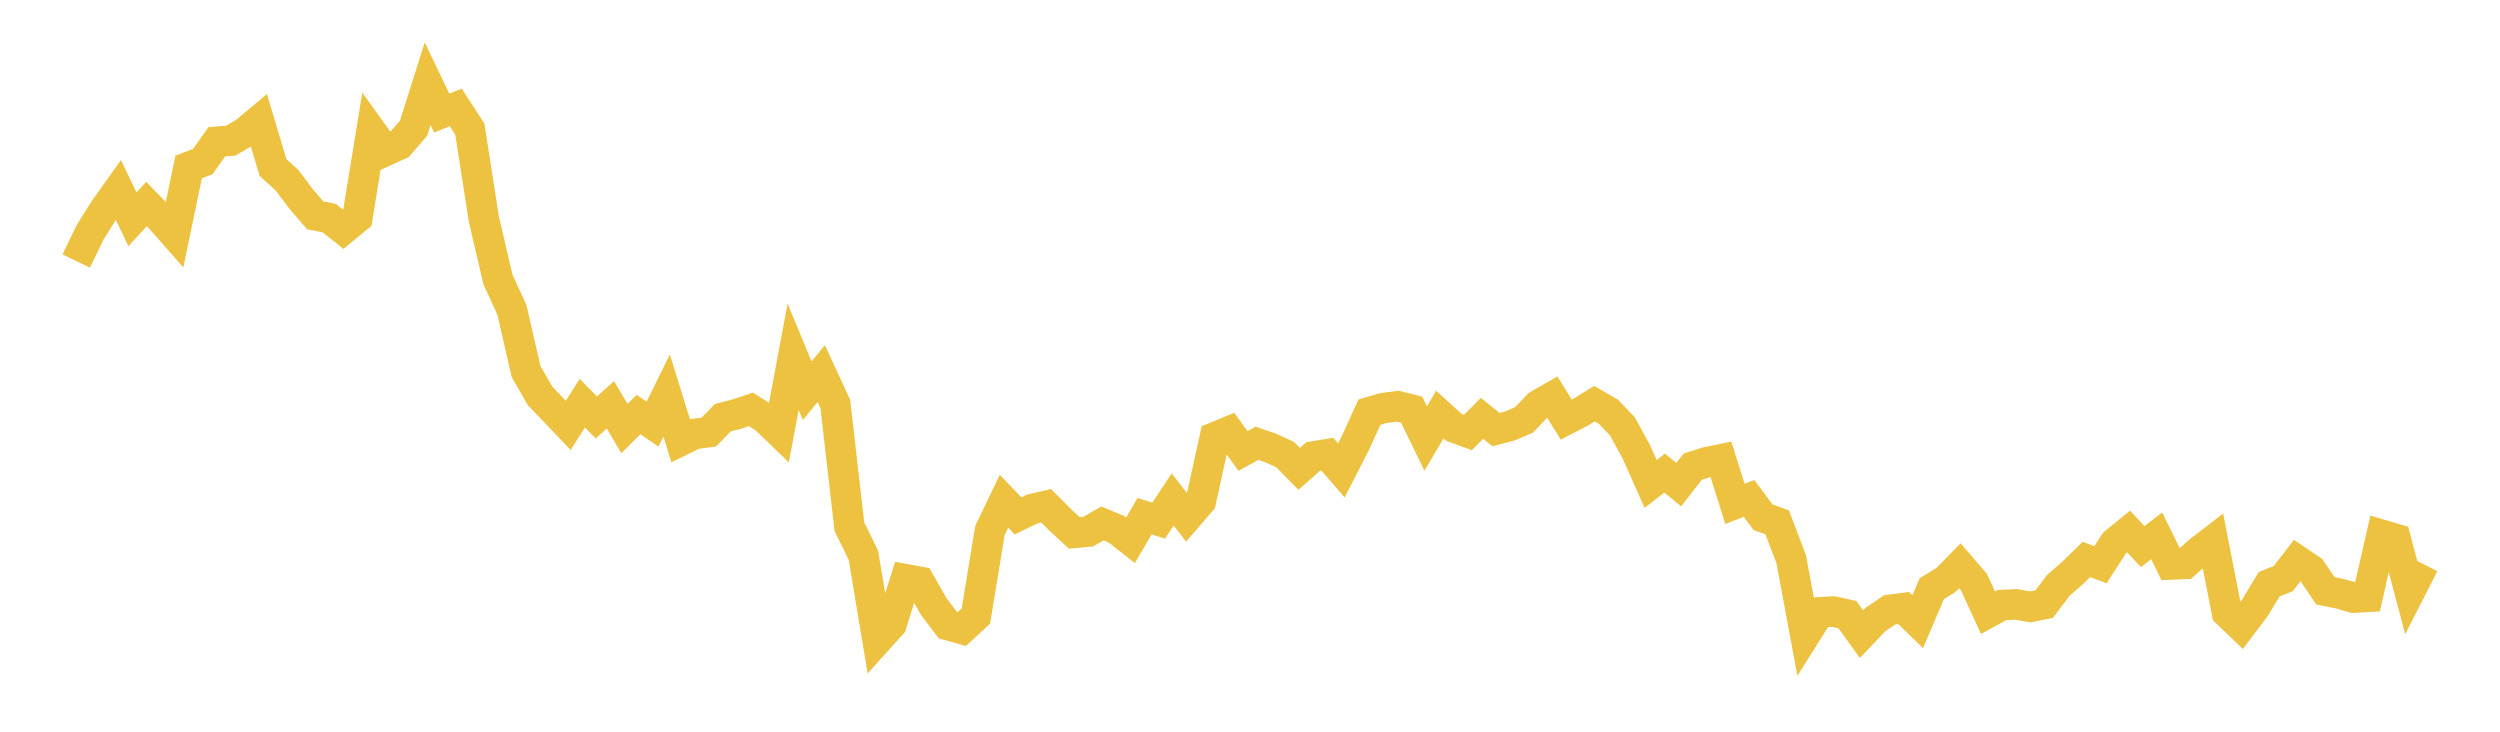 <svg width="164" height="48" xmlns="http://www.w3.org/2000/svg" xmlns:xlink="http://www.w3.org/1999/xlink"><path fill="none" stroke="rgb(237,194,64)" stroke-width="2" d="M5,17.122L5.922,15.22L6.844,13.75L7.766,12.459L8.689,14.386L9.611,13.381L10.533,14.331L11.455,15.381L12.377,10.947L13.299,10.605L14.222,9.298L15.144,9.227L16.066,8.683L16.988,7.911L17.91,10.987L18.832,11.831L19.754,13.052L20.677,14.126L21.599,14.308L22.521,15.043L23.443,14.284L24.365,8.62L25.287,9.901L26.21,9.478L27.132,8.408L28.054,5.492L28.976,7.418L29.898,7.048L30.82,8.47L31.743,14.383L32.665,18.335L33.587,20.343L34.509,24.373L35.431,25.974L36.353,26.937L37.275,27.905L38.198,26.451L39.12,27.383L40.042,26.557L40.964,28.112L41.886,27.191L42.808,27.82L43.731,25.944L44.653,28.915L45.575,28.462L46.497,28.346L47.419,27.399L48.341,27.165L49.263,26.854L50.186,27.44L51.108,28.328L52.03,23.406L52.952,25.631L53.874,24.506L54.796,26.498L55.719,34.548L56.641,36.43L57.563,41.968L58.485,40.946L59.407,37.997L60.329,38.165L61.251,39.786L62.174,41.005L63.096,41.266L64.018,40.412L64.94,34.798L65.862,32.879L66.784,33.842L67.707,33.395L68.629,33.178L69.551,34.106L70.473,34.957L71.395,34.873L72.317,34.336L73.24,34.719L74.162,35.443L75.084,33.862L76.006,34.154L76.928,32.766L77.85,33.952L78.772,32.885L79.695,28.685L80.617,28.305L81.539,29.584L82.461,29.078L83.383,29.4L84.305,29.824L85.228,30.757L86.15,29.946L87.072,29.794L87.994,30.858L88.916,29.054L89.838,27.034L90.76,26.768L91.683,26.646L92.605,26.878L93.527,28.768L94.449,27.198L95.371,28.034L96.293,28.374L97.216,27.443L98.138,28.182L99.06,27.94L99.982,27.543L100.904,26.574L101.826,26.043L102.749,27.526L103.671,27.049L104.593,26.48L105.515,27.011L106.437,27.979L107.359,29.674L108.281,31.749L109.204,31.035L110.126,31.791L111.048,30.607L111.97,30.317L112.892,30.128L113.814,33.055L114.737,32.696L115.659,33.933L116.581,34.263L117.503,36.678L118.425,41.637L119.347,40.169L120.269,40.115L121.192,40.321L122.114,41.602L123.036,40.633L123.958,40.009L124.88,39.888L125.802,40.785L126.725,38.618L127.647,38.054L128.569,37.116L129.491,38.185L130.413,40.196L131.335,39.691L132.257,39.648L133.18,39.812L134.102,39.629L135.024,38.403L135.946,37.599L136.868,36.699L137.79,37.046L138.713,35.618L139.635,34.864L140.557,35.858L141.479,35.153L142.401,37.031L143.323,36.994L144.246,36.176L145.168,35.466L146.09,40.188L147.012,41.074L147.934,39.854L148.856,38.326L149.778,37.957L150.701,36.766L151.623,37.393L152.545,38.756L153.467,38.942L154.389,39.205L155.311,39.153L156.234,35.082L157.156,35.354L158.078,38.821L159,37.018"></path></svg>